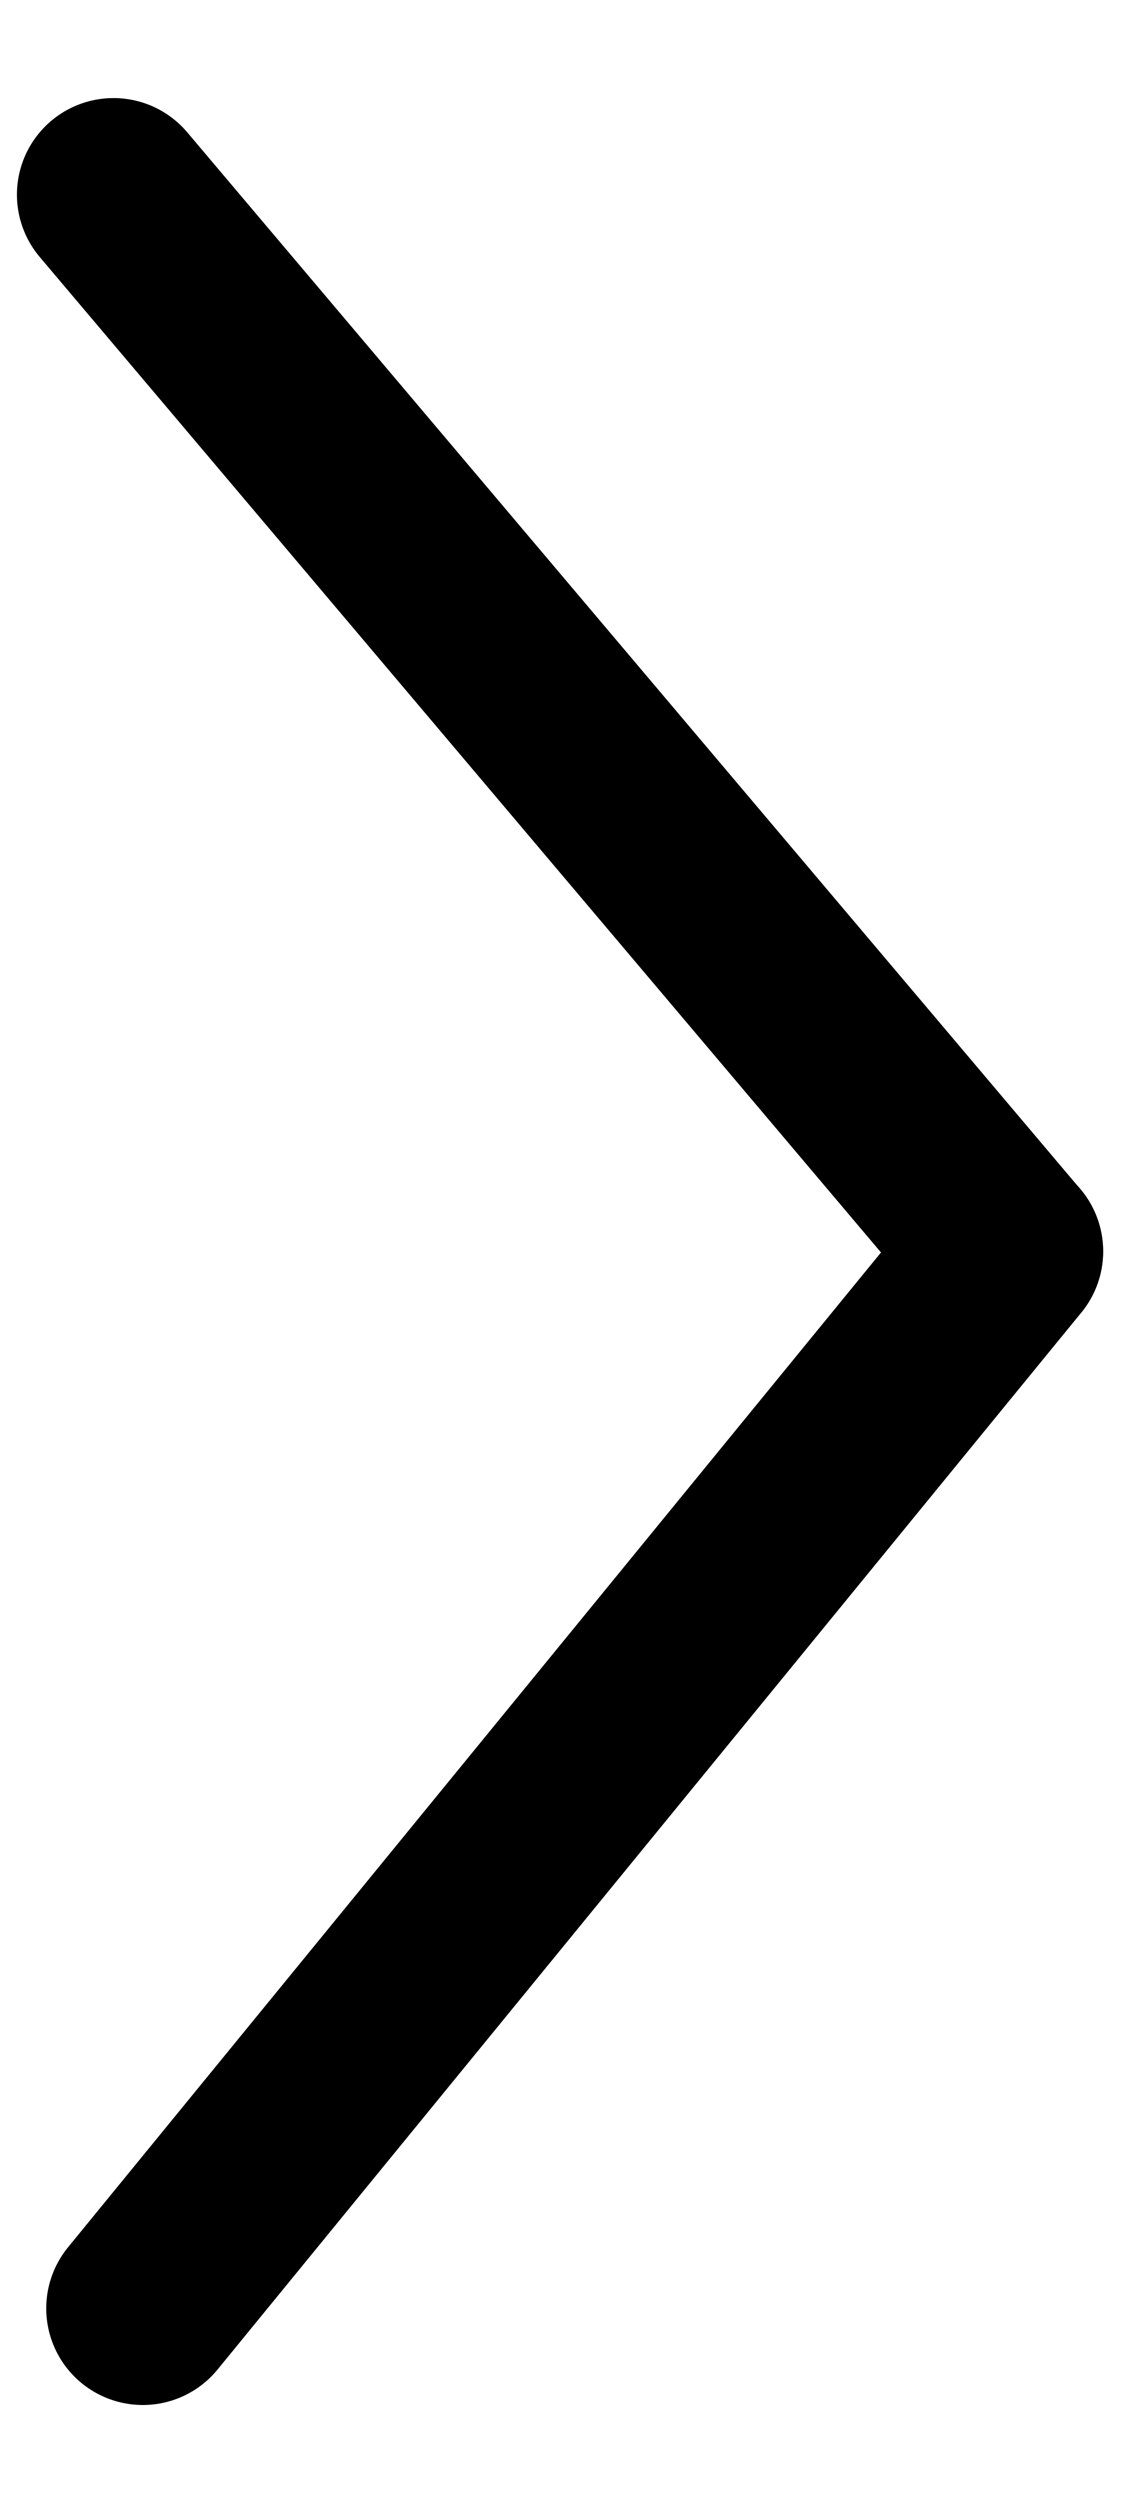 <?xml version="1.0" encoding="UTF-8"?> <svg xmlns="http://www.w3.org/2000/svg" width="10" height="22" viewBox="0 0 10 22" fill="none"><path d="M0.999 1.713L8.86 11.012" stroke="black" stroke-width="1.7" stroke-linecap="round"></path><path d="M8.861 11.012L1.257 20.314" stroke="black" stroke-width="1.7" stroke-linecap="round"></path></svg> 